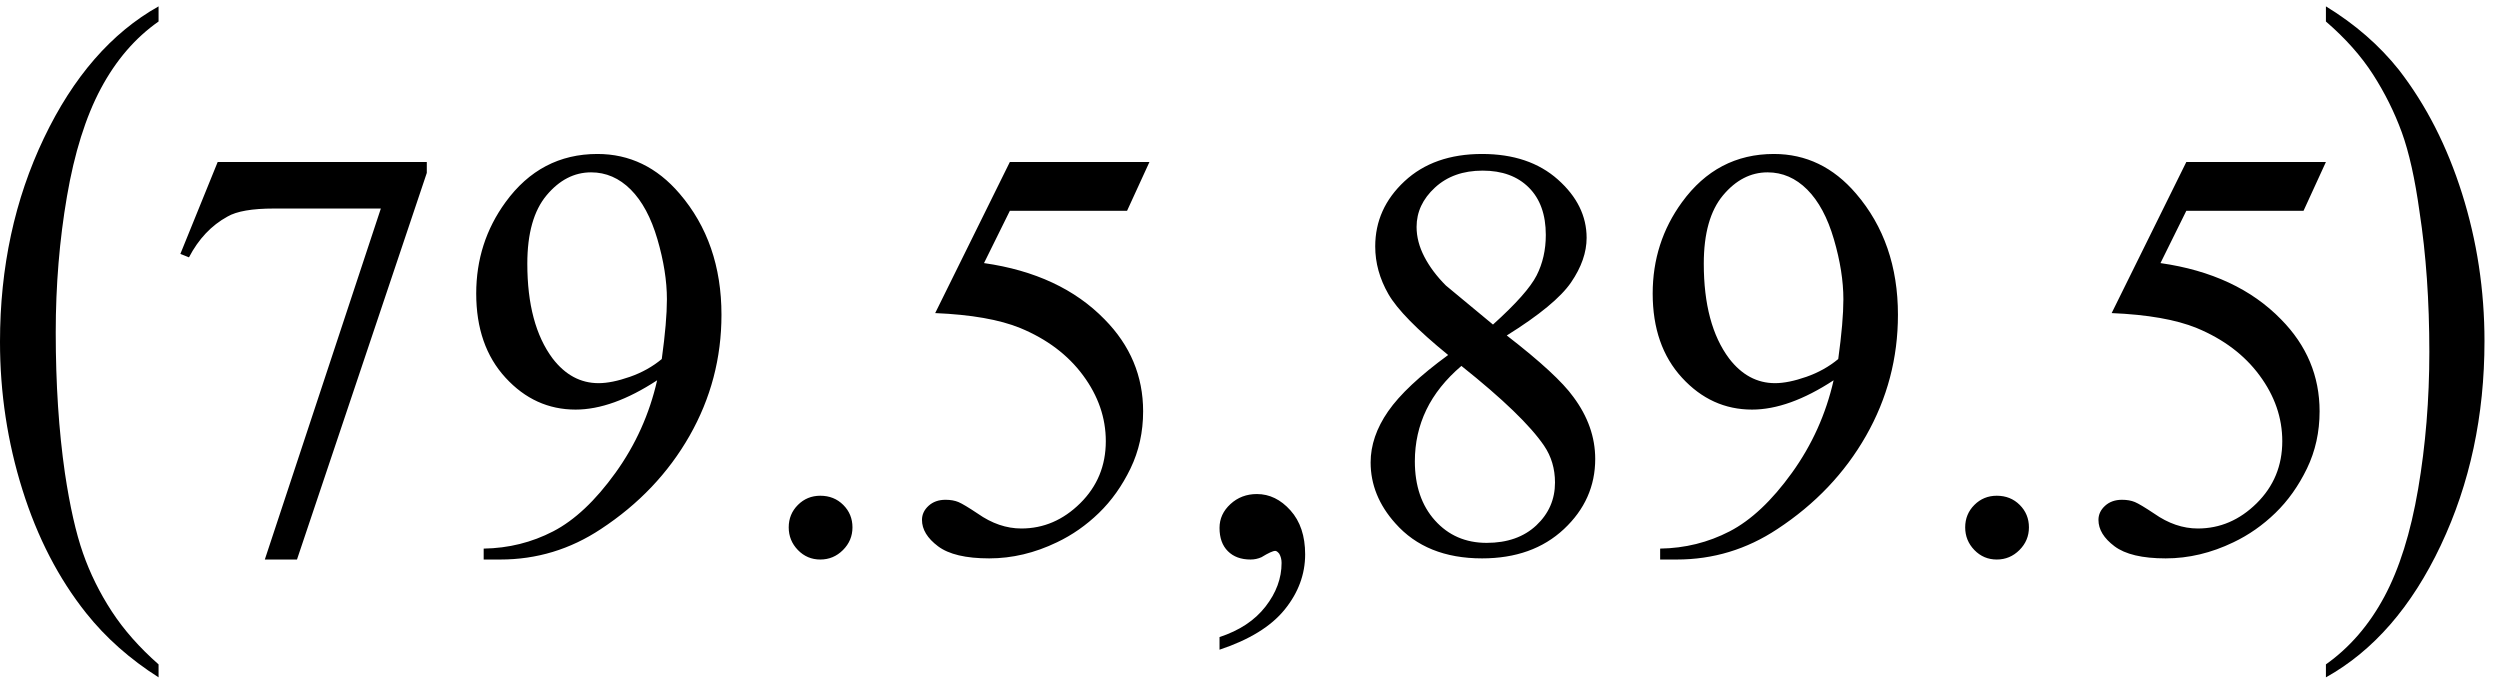 <svg xmlns="http://www.w3.org/2000/svg" xmlns:xlink="http://www.w3.org/1999/xlink" stroke-dasharray="none" shape-rendering="auto" font-family="'Dialog'" width="68" text-rendering="auto" fill-opacity="1" contentScriptType="text/ecmascript" color-interpolation="auto" color-rendering="auto" preserveAspectRatio="xMidYMid meet" font-size="12" fill="black" stroke="black" image-rendering="auto" stroke-miterlimit="10" zoomAndPan="magnify" version="1.0" stroke-linecap="square" stroke-linejoin="miter" contentStyleType="text/css" font-style="normal" height="19" stroke-width="1" stroke-dashoffset="0" font-weight="normal" stroke-opacity="1"><defs id="genericDefs"/><g><g text-rendering="optimizeLegibility" transform="translate(-0.656,14.126) matrix(1,0,0,1.256,0,0)" color-rendering="optimizeQuality" color-interpolation="linearRGB" image-rendering="optimizeQuality"><path d="M4.969 3.141 L4.969 3.422 Q3.797 2.828 3 2.031 Q1.875 0.906 1.266 -0.641 Q0.656 -2.188 0.656 -3.844 Q0.656 -6.266 1.852 -8.258 Q3.047 -10.25 4.969 -11.109 L4.969 -10.781 Q4.016 -10.25 3.398 -9.328 Q2.781 -8.406 2.477 -6.992 Q2.172 -5.578 2.172 -4.047 Q2.172 -2.375 2.422 -1 Q2.625 0.078 2.914 0.734 Q3.203 1.391 3.695 1.992 Q4.188 2.594 4.969 3.141 Z" stroke="none"/></g><g text-rendering="optimizeLegibility" transform="translate(4.312,15)" color-rendering="optimizeQuality" color-interpolation="linearRGB" image-rendering="optimizeQuality"><path d="M1.609 -10.594 L7.297 -10.594 L7.297 -10.297 L3.766 0.219 L2.891 0.219 L6.047 -9.328 L3.141 -9.328 Q2.25 -9.328 1.875 -9.109 Q1.219 -8.75 0.828 -8 L0.594 -8.094 L1.609 -10.594 ZM8.844 0.219 L8.844 -0.078 Q9.859 -0.094 10.734 -0.547 Q11.609 -1 12.43 -2.141 Q13.25 -3.281 13.562 -4.656 Q12.344 -3.859 11.344 -3.859 Q10.234 -3.859 9.438 -4.727 Q8.641 -5.594 8.641 -7.016 Q8.641 -8.406 9.438 -9.5 Q10.391 -10.812 11.938 -10.812 Q13.25 -10.812 14.172 -9.734 Q15.312 -8.406 15.312 -6.438 Q15.312 -4.672 14.445 -3.148 Q13.578 -1.625 12.031 -0.609 Q10.781 0.219 9.297 0.219 L8.844 0.219 ZM13.688 -5.234 Q13.828 -6.25 13.828 -6.859 Q13.828 -7.609 13.57 -8.492 Q13.312 -9.375 12.844 -9.844 Q12.375 -10.312 11.766 -10.312 Q11.078 -10.312 10.555 -9.688 Q10.031 -9.062 10.031 -7.828 Q10.031 -6.172 10.719 -5.25 Q11.234 -4.578 11.969 -4.578 Q12.328 -4.578 12.82 -4.75 Q13.312 -4.922 13.688 -5.234 ZM18 -1.516 Q18.375 -1.516 18.625 -1.266 Q18.875 -1.016 18.875 -0.656 Q18.875 -0.297 18.617 -0.039 Q18.359 0.219 18 0.219 Q17.641 0.219 17.391 -0.039 Q17.141 -0.297 17.141 -0.656 Q17.141 -1.016 17.391 -1.266 Q17.641 -1.516 18 -1.516 ZM26.953 -10.594 L26.344 -9.266 L23.156 -9.266 L22.453 -7.844 Q24.531 -7.547 25.734 -6.312 Q26.781 -5.25 26.781 -3.812 Q26.781 -2.969 26.438 -2.258 Q26.094 -1.547 25.578 -1.047 Q25.062 -0.547 24.438 -0.25 Q23.531 0.188 22.594 0.188 Q21.641 0.188 21.203 -0.141 Q20.766 -0.469 20.766 -0.859 Q20.766 -1.078 20.945 -1.242 Q21.125 -1.406 21.406 -1.406 Q21.609 -1.406 21.758 -1.344 Q21.906 -1.281 22.281 -1.031 Q22.859 -0.625 23.469 -0.625 Q24.375 -0.625 25.07 -1.312 Q25.766 -2 25.766 -3 Q25.766 -3.953 25.148 -4.789 Q24.531 -5.625 23.438 -6.078 Q22.594 -6.422 21.125 -6.484 L23.156 -10.594 L26.953 -10.594 ZM28.859 2.672 L28.859 2.328 Q29.672 2.062 30.109 1.5 Q30.547 0.938 30.547 0.312 Q30.547 0.172 30.484 0.062 Q30.422 -0.016 30.375 -0.016 Q30.281 -0.016 30 0.156 Q29.859 0.219 29.703 0.219 Q29.312 0.219 29.086 -0.008 Q28.859 -0.234 28.859 -0.641 Q28.859 -1.016 29.156 -1.289 Q29.453 -1.562 29.875 -1.562 Q30.391 -1.562 30.789 -1.117 Q31.188 -0.672 31.188 0.078 Q31.188 0.891 30.633 1.578 Q30.078 2.266 28.859 2.672 ZM35.078 -5.344 Q33.812 -6.375 33.453 -7 Q33.094 -7.625 33.094 -8.297 Q33.094 -9.328 33.891 -10.07 Q34.688 -10.812 36 -10.812 Q37.281 -10.812 38.062 -10.117 Q38.844 -9.422 38.844 -8.531 Q38.844 -7.938 38.422 -7.32 Q38 -6.703 36.672 -5.875 Q38.047 -4.812 38.484 -4.203 Q39.078 -3.406 39.078 -2.516 Q39.078 -1.406 38.227 -0.609 Q37.375 0.188 36 0.188 Q34.484 0.188 33.641 -0.766 Q32.969 -1.516 32.969 -2.422 Q32.969 -3.125 33.445 -3.812 Q33.922 -4.5 35.078 -5.344 ZM36.297 -6.172 Q37.234 -7.016 37.484 -7.508 Q37.734 -8 37.734 -8.609 Q37.734 -9.438 37.273 -9.898 Q36.812 -10.359 36.016 -10.359 Q35.219 -10.359 34.719 -9.898 Q34.219 -9.438 34.219 -8.828 Q34.219 -8.422 34.43 -8.016 Q34.641 -7.609 35.016 -7.234 L36.297 -6.172 ZM35.438 -5.047 Q34.797 -4.5 34.484 -3.852 Q34.172 -3.203 34.172 -2.453 Q34.172 -1.453 34.719 -0.844 Q35.266 -0.234 36.125 -0.234 Q36.969 -0.234 37.477 -0.711 Q37.984 -1.188 37.984 -1.875 Q37.984 -2.438 37.688 -2.875 Q37.125 -3.703 35.438 -5.047 ZM40.844 0.219 L40.844 -0.078 Q41.859 -0.094 42.734 -0.547 Q43.609 -1 44.43 -2.141 Q45.25 -3.281 45.562 -4.656 Q44.344 -3.859 43.344 -3.859 Q42.234 -3.859 41.438 -4.727 Q40.641 -5.594 40.641 -7.016 Q40.641 -8.406 41.438 -9.5 Q42.391 -10.812 43.938 -10.812 Q45.25 -10.812 46.172 -9.734 Q47.312 -8.406 47.312 -6.438 Q47.312 -4.672 46.445 -3.148 Q45.578 -1.625 44.031 -0.609 Q42.781 0.219 41.297 0.219 L40.844 0.219 ZM45.688 -5.234 Q45.828 -6.25 45.828 -6.859 Q45.828 -7.609 45.57 -8.492 Q45.312 -9.375 44.844 -9.844 Q44.375 -10.312 43.766 -10.312 Q43.078 -10.312 42.555 -9.688 Q42.031 -9.062 42.031 -7.828 Q42.031 -6.172 42.719 -5.25 Q43.234 -4.578 43.969 -4.578 Q44.328 -4.578 44.82 -4.75 Q45.312 -4.922 45.688 -5.234 ZM50 -1.516 Q50.375 -1.516 50.625 -1.266 Q50.875 -1.016 50.875 -0.656 Q50.875 -0.297 50.617 -0.039 Q50.359 0.219 50 0.219 Q49.641 0.219 49.391 -0.039 Q49.141 -0.297 49.141 -0.656 Q49.141 -1.016 49.391 -1.266 Q49.641 -1.516 50 -1.516 ZM58.953 -10.594 L58.344 -9.266 L55.156 -9.266 L54.453 -7.844 Q56.531 -7.547 57.734 -6.312 Q58.781 -5.25 58.781 -3.812 Q58.781 -2.969 58.438 -2.258 Q58.094 -1.547 57.578 -1.047 Q57.062 -0.547 56.438 -0.25 Q55.531 0.188 54.594 0.188 Q53.641 0.188 53.203 -0.141 Q52.766 -0.469 52.766 -0.859 Q52.766 -1.078 52.945 -1.242 Q53.125 -1.406 53.406 -1.406 Q53.609 -1.406 53.758 -1.344 Q53.906 -1.281 54.281 -1.031 Q54.859 -0.625 55.469 -0.625 Q56.375 -0.625 57.07 -1.312 Q57.766 -2 57.766 -3 Q57.766 -3.953 57.148 -4.789 Q56.531 -5.625 55.438 -6.078 Q54.594 -6.422 53.125 -6.484 L55.156 -10.594 L58.953 -10.594 Z" stroke="none"/></g><g text-rendering="optimizeLegibility" transform="translate(62.906,14.126) matrix(1,0,0,1.256,0,0)" color-rendering="optimizeQuality" color-interpolation="linearRGB" image-rendering="optimizeQuality"><path d="M0.359 -10.781 L0.359 -11.109 Q1.547 -10.531 2.344 -9.734 Q3.453 -8.594 4.062 -7.055 Q4.672 -5.516 4.672 -3.859 Q4.672 -1.438 3.484 0.562 Q2.297 2.562 0.359 3.422 L0.359 3.141 Q1.328 2.594 1.945 1.68 Q2.562 0.766 2.867 -0.656 Q3.172 -2.078 3.172 -3.625 Q3.172 -5.281 2.906 -6.656 Q2.719 -7.734 2.422 -8.383 Q2.125 -9.031 1.641 -9.633 Q1.156 -10.234 0.359 -10.781 Z" stroke="none"/></g></g></svg>
